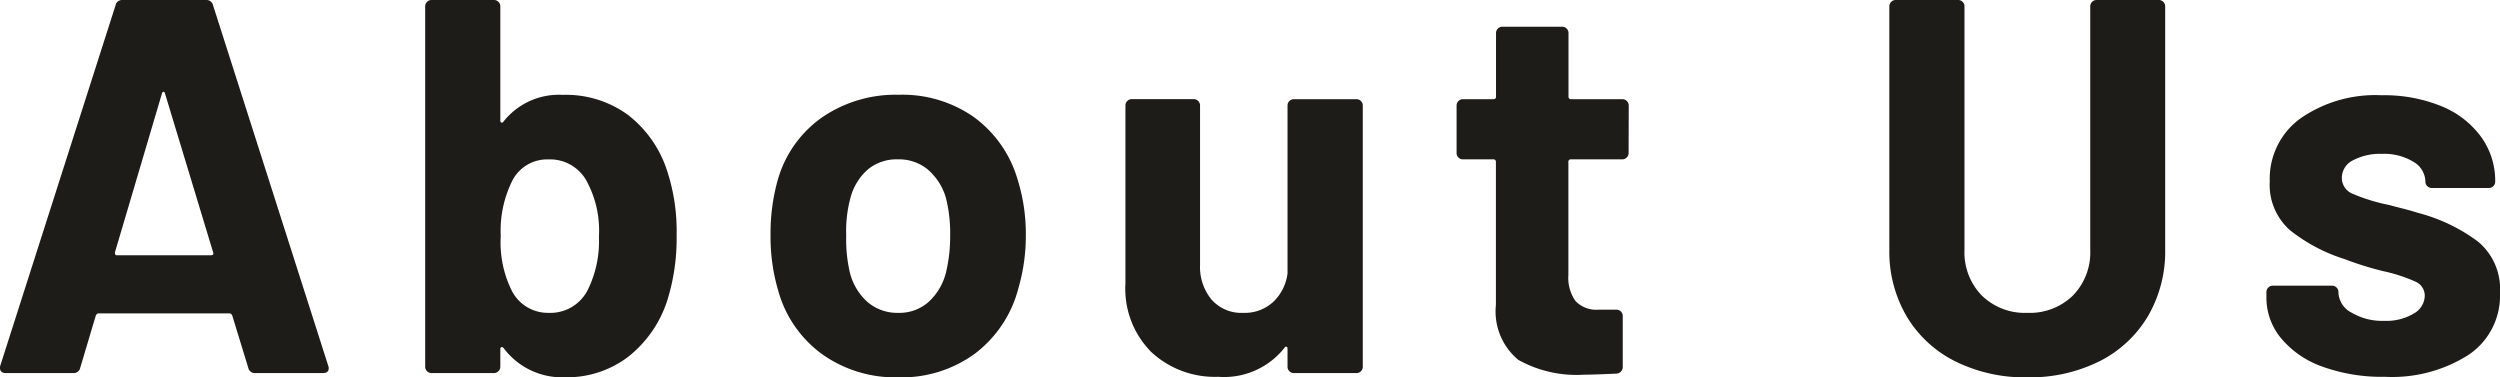 <svg xmlns="http://www.w3.org/2000/svg" width="84.434" height="12.744" viewBox="0 0 84.434 12.744">
  <g id="グループ_64498" data-name="グループ 64498" transform="translate(-973.49 -7808.322)">
    <g id="グループ_64497" data-name="グループ 64497">
      <path id="パス_141920" data-name="パス 141920" d="M9.108,0a.226.226,0,0,1-.234-.18l-.54-1.764q-.036-.072-.09-.072H3.816q-.054,0-.09.072L3.2-.18A.226.226,0,0,1,2.97,0H.684A.2.2,0,0,1,.522-.063.2.2,0,0,1,.5-.252L4.392-12.42a.226.226,0,0,1,.234-.18H7.452a.226.226,0,0,1,.234.18L11.574-.252a.2.2,0,0,1,.018.09q0,.162-.2.162ZM4.374-4.086q-.018.108.072.108H7.614q.108,0,.072-.108L6.066-9.432Q6.048-9.5,6.012-9.5t-.054.063ZM23-6.894a6.514,6.514,0,0,1,.342,2.232,7.017,7.017,0,0,1-.306,2.178A3.964,3.964,0,0,1,21.717-.558a3.416,3.416,0,0,1-2.151.7,2.463,2.463,0,0,1-2.07-.99.075.075,0,0,0-.072-.027q-.036.009-.036.063v.594a.208.208,0,0,1-.063.153A.208.208,0,0,1,17.172,0H15.066a.208.208,0,0,1-.153-.063.208.208,0,0,1-.063-.153V-12.384a.208.208,0,0,1,.063-.153.208.208,0,0,1,.153-.063h2.106a.208.208,0,0,1,.153.063.208.208,0,0,1,.063.153v3.852a.073.073,0,0,0,.036.072q.036.018.072-.036a2.385,2.385,0,0,1,2-.9,3.546,3.546,0,0,1,2.2.675A3.869,3.869,0,0,1,23-6.894ZM20.34-2.808a3.713,3.713,0,0,0,.378-1.8,3.509,3.509,0,0,0-.432-1.908,1.407,1.407,0,0,0-1.278-.7,1.321,1.321,0,0,0-1.206.7,3.786,3.786,0,0,0-.4,1.89,3.656,3.656,0,0,0,.36,1.818,1.369,1.369,0,0,0,1.26.774A1.411,1.411,0,0,0,20.34-2.808ZM30.834.144a4.262,4.262,0,0,1-2.592-.792,3.956,3.956,0,0,1-1.476-2.16,6.406,6.406,0,0,1-.252-1.836,6.679,6.679,0,0,1,.252-1.908A3.868,3.868,0,0,1,28.26-8.64,4.4,4.4,0,0,1,30.852-9.4a4.216,4.216,0,0,1,2.52.747A3.983,3.983,0,0,1,34.848-6.57a6.163,6.163,0,0,1,.288,1.89,6.34,6.34,0,0,1-.252,1.818A4.024,4.024,0,0,1,33.417-.657,4.19,4.19,0,0,1,30.834.144Zm0-2.178a1.483,1.483,0,0,0,1.008-.36,2,2,0,0,0,.594-.99,5.19,5.19,0,0,0,.144-1.26,4.872,4.872,0,0,0-.144-1.278,2,2,0,0,0-.612-.954,1.531,1.531,0,0,0-1.008-.342,1.522,1.522,0,0,0-1.017.342,1.918,1.918,0,0,0-.585.954,4.287,4.287,0,0,0-.144,1.278,4.9,4.9,0,0,0,.126,1.26,1.97,1.97,0,0,0,.6.99A1.542,1.542,0,0,0,30.834-2.034Zm13.14-7a.208.208,0,0,1,.063-.153.208.208,0,0,1,.153-.063H46.3a.208.208,0,0,1,.153.063.208.208,0,0,1,.063.153v8.82a.208.208,0,0,1-.063.153A.208.208,0,0,1,46.3,0H44.19a.208.208,0,0,1-.153-.063.208.208,0,0,1-.063-.153V-.828q0-.054-.036-.063t-.072.045a2.6,2.6,0,0,1-2.232.972A3.156,3.156,0,0,1,39.384-.7,3.03,3.03,0,0,1,38.5-3.024V-9.036a.208.208,0,0,1,.063-.153.208.208,0,0,1,.153-.063h2.088a.208.208,0,0,1,.153.063.208.208,0,0,1,.063.153v5.382a1.731,1.731,0,0,0,.387,1.17,1.337,1.337,0,0,0,1.071.45A1.42,1.42,0,0,0,43.488-2.4a1.6,1.6,0,0,0,.486-.963Zm11.52,1.6a.208.208,0,0,1-.063.153.208.208,0,0,1-.153.063H53.55a.08.08,0,0,0-.09.09v3.816a1.346,1.346,0,0,0,.243.882.97.97,0,0,0,.783.288h.594a.208.208,0,0,1,.153.063.208.208,0,0,1,.063.153v1.71a.222.222,0,0,1-.216.234Q54.324.054,54,.054a4.047,4.047,0,0,1-2.232-.5A2.123,2.123,0,0,1,51.012-2.3V-7.128a.08.08,0,0,0-.09-.09H49.9a.208.208,0,0,1-.153-.063.208.208,0,0,1-.063-.153v-1.6a.208.208,0,0,1,.063-.153.208.208,0,0,1,.153-.063h1.026a.08.08,0,0,0,.09-.09v-2.142a.208.208,0,0,1,.063-.153.208.208,0,0,1,.153-.063h2.016a.208.208,0,0,1,.153.063.208.208,0,0,1,.063.153v2.142a.08.08,0,0,0,.09.09h1.728a.208.208,0,0,1,.153.063.208.208,0,0,1,.063.153ZM68.958.144A5.273,5.273,0,0,1,66.519-.4a3.974,3.974,0,0,1-1.638-1.521A4.325,4.325,0,0,1,64.3-4.176v-8.208a.208.208,0,0,1,.063-.153.208.208,0,0,1,.153-.063h2.106a.208.208,0,0,1,.153.063.208.208,0,0,1,.063.153v8.226a2.081,2.081,0,0,0,.585,1.539,2.081,2.081,0,0,0,1.539.585A2.081,2.081,0,0,0,70.5-2.619a2.081,2.081,0,0,0,.585-1.539v-8.226a.208.208,0,0,1,.063-.153A.208.208,0,0,1,71.3-12.6H73.4a.208.208,0,0,1,.153.063.208.208,0,0,1,.063.153v8.208a4.325,4.325,0,0,1-.585,2.259A3.974,3.974,0,0,1,71.4-.4,5.273,5.273,0,0,1,68.958.144ZM81.036.126A5.916,5.916,0,0,1,78.93-.216a3.211,3.211,0,0,1-1.395-.954,2.145,2.145,0,0,1-.5-1.386v-.18a.208.208,0,0,1,.063-.153.208.208,0,0,1,.153-.063h2a.208.208,0,0,1,.153.063.208.208,0,0,1,.063.153v.018a.8.8,0,0,0,.441.675,2.034,2.034,0,0,0,1.107.279,1.805,1.805,0,0,0,.99-.243.707.707,0,0,0,.378-.6.519.519,0,0,0-.324-.486A5.5,5.5,0,0,0,81-3.438a10.691,10.691,0,0,1-1.332-.414,5.72,5.72,0,0,1-1.836-.972,2.044,2.044,0,0,1-.684-1.656A2.514,2.514,0,0,1,78.183-8.6a4.436,4.436,0,0,1,2.745-.783,5.1,5.1,0,0,1,2.016.369,3.1,3.1,0,0,1,1.341,1.035,2.532,2.532,0,0,1,.477,1.512.208.208,0,0,1-.063.153.208.208,0,0,1-.153.063H82.62a.208.208,0,0,1-.153-.063.208.208,0,0,1-.063-.153.787.787,0,0,0-.4-.666,1.9,1.9,0,0,0-1.071-.27,1.943,1.943,0,0,0-.972.216.66.66,0,0,0-.378.594.576.576,0,0,0,.369.54,6.3,6.3,0,0,0,1.233.378q.2.054.45.117t.54.153a5.846,5.846,0,0,1,2.016.972A2.088,2.088,0,0,1,84.924-2.7,2.406,2.406,0,0,1,83.871-.621,4.811,4.811,0,0,1,81.036.126Z" transform="translate(973 7820.922)" fill="#1e1c18"/>
    </g>
  </g>
</svg>
